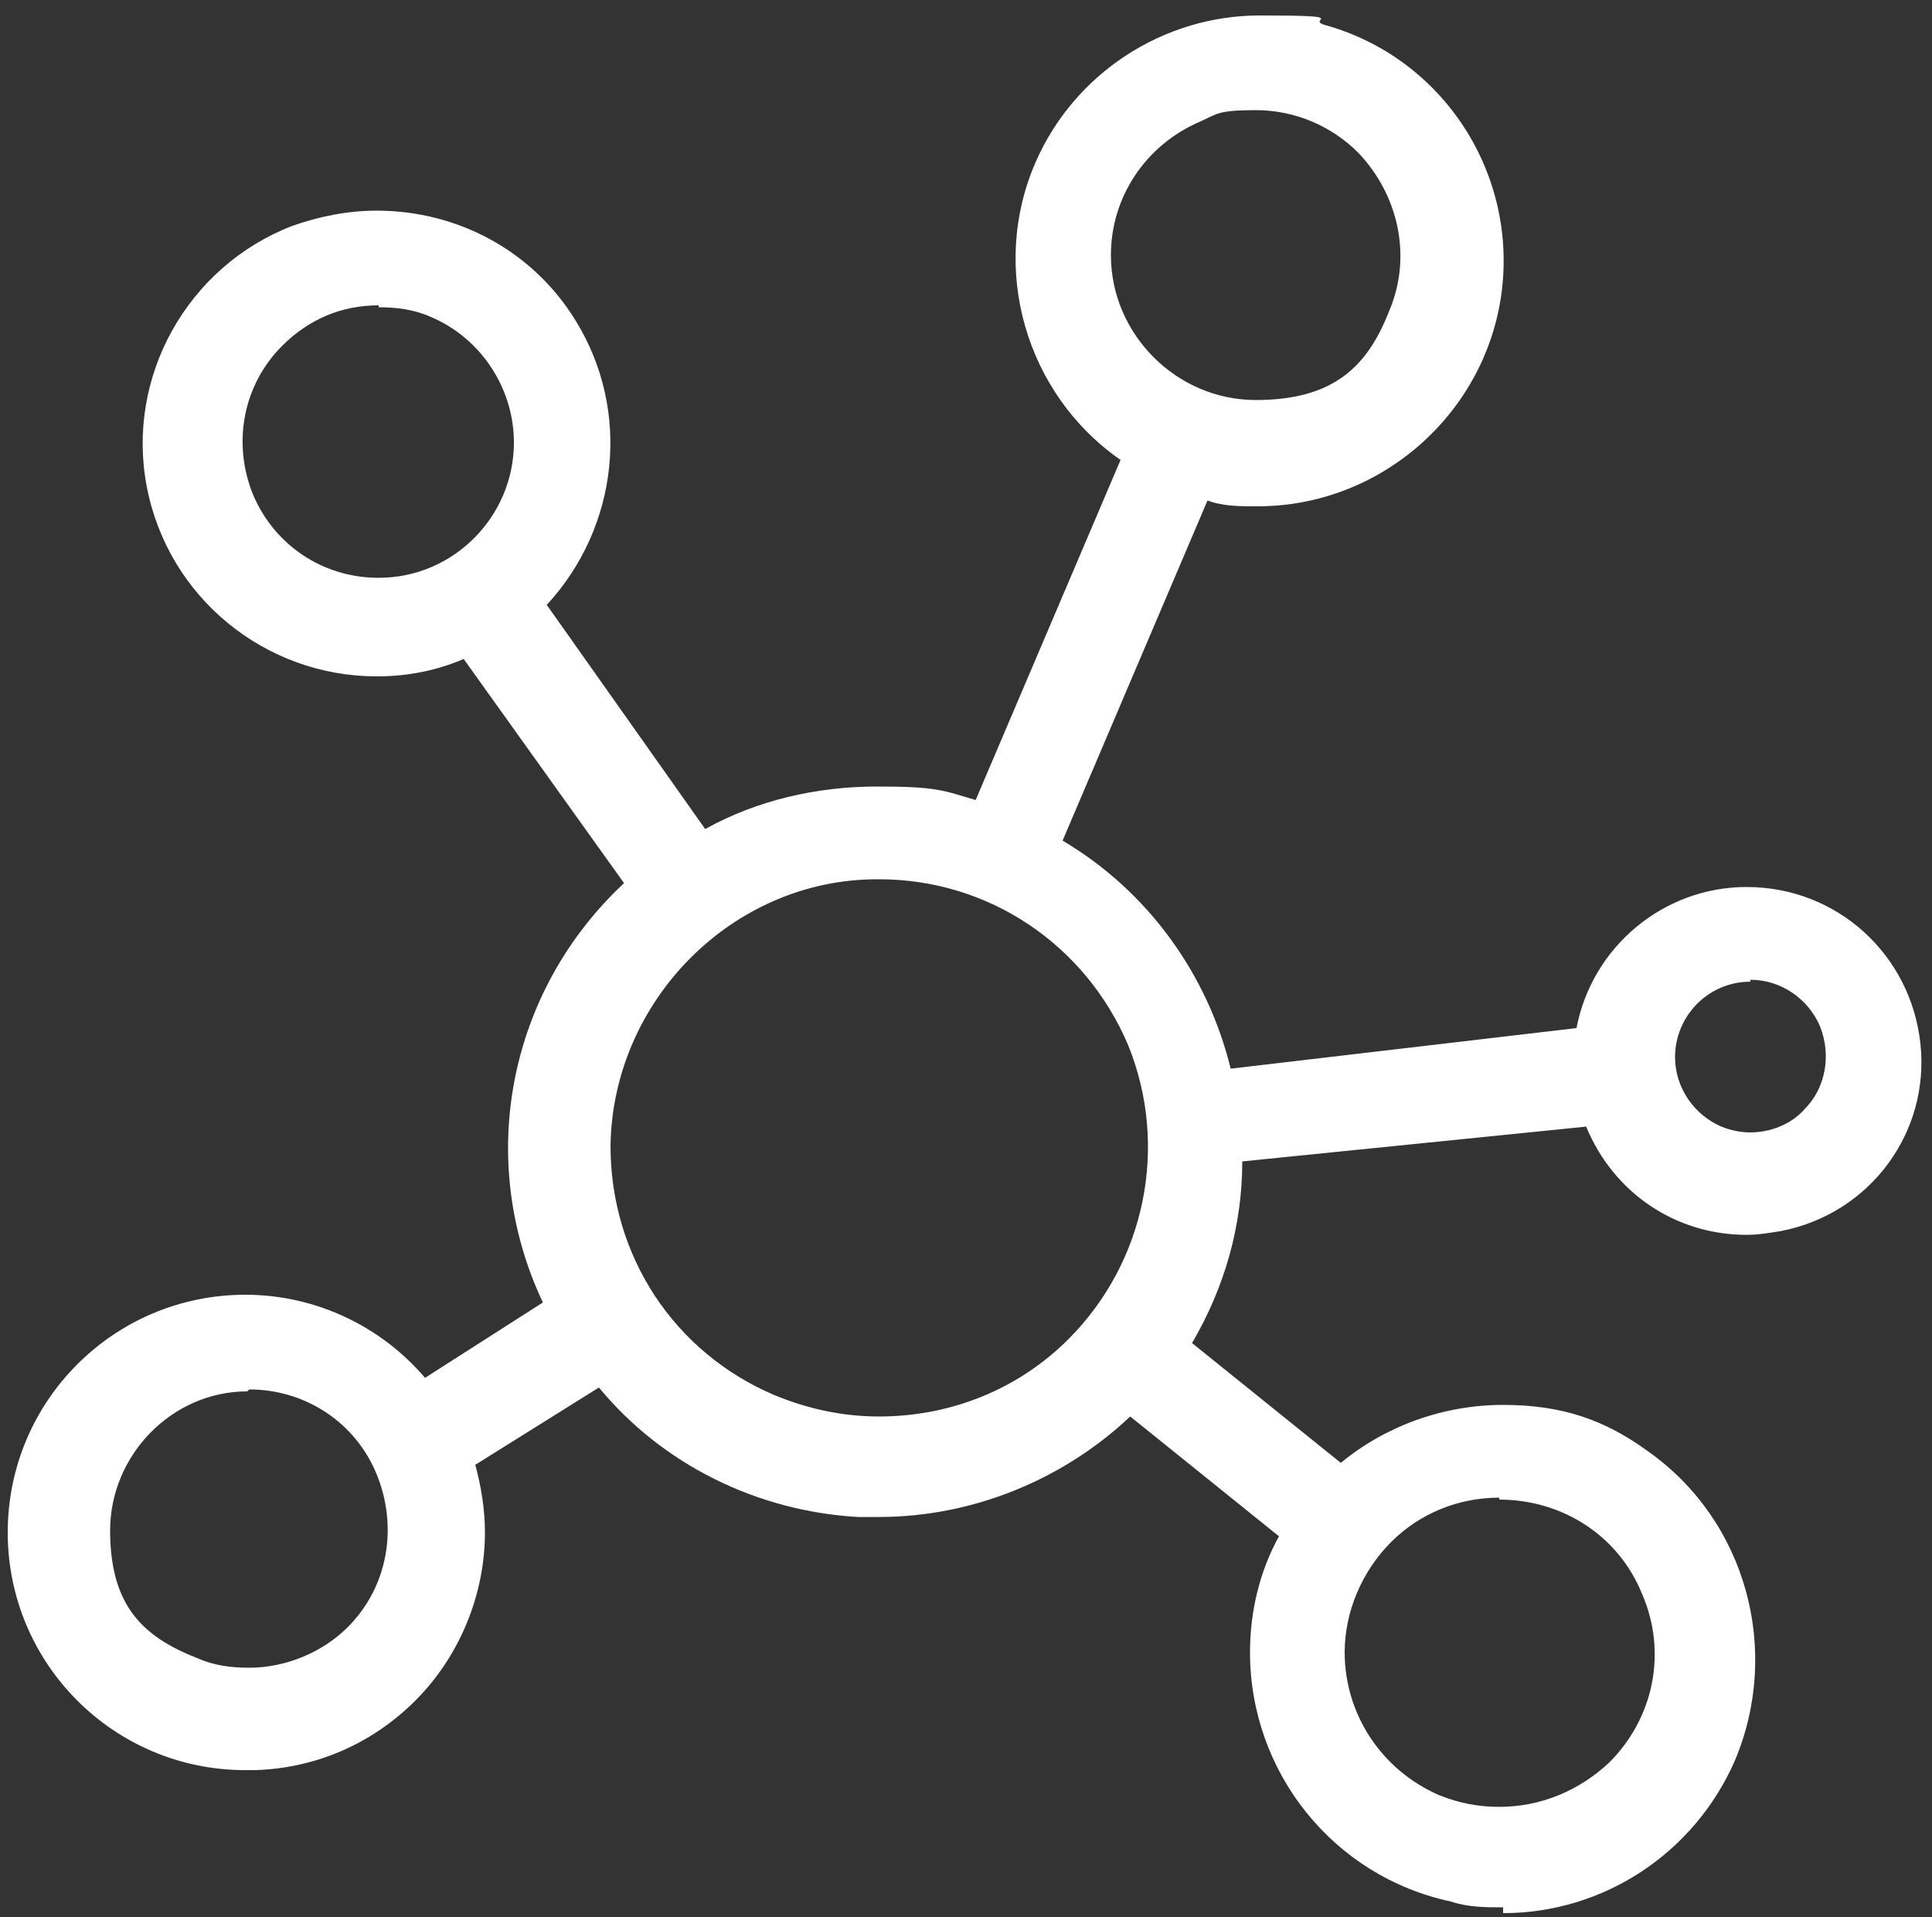 <?xml version="1.0" encoding="UTF-8"?>
<svg id="Calque_1" xmlns="http://www.w3.org/2000/svg" version="1.1" viewBox="0 0 100 99.2">
  <rect x="0" y="0" width="100" height="99.2" fill="#333333" stroke="none"/>
  <!-- Generator: Adobe Illustrator 29.2.0, SVG Export Plug-In . SVG Version: 2.1.0 Build 108)  -->
  <defs>
    <style>
      .st0 {
        fill: #fff;
      }
    </style>
  </defs>
  <path class="st0" d="M77.8,98.7c-.9,0-1.8,0-2.7-.3-6.1-1.3-10.4-6.7-10.4-12.9,0-2.1.5-4.2,1.5-6l-7.7-6.2c-3.5,3.3-8.2,5.2-13,5.2s-.7,0-1.1,0c-5.2-.3-10.1-2.7-13.4-6.7l-6.4,4c.3,1.1.5,2.3.5,3.5,0,3.2-1.3,6.4-3.6,8.7-2.2,2.2-5.1,3.5-8.3,3.6h0s-.5,0-.5,0c-6.8,0-12.3-5.5-12.3-12.3s5.5-12.3,12.3-12.3c3.6,0,7,1.6,9.3,4.3l6.1-3.9c-3.5-7.4-1.8-16.1,4.2-21.7l-8.3-11.6c-1.4.6-2.9.9-4.5.9-5.8,0-10.8-4.1-11.9-9.8-1.1-5.7,2.1-11.4,7.5-13.5,1.4-.5,2.9-.8,4.4-.8,4.2,0,8.1,2.1,10.3,5.7,2.9,4.7,2.2,10.7-1.5,14.7l8.2,11.6c2.7-1.5,5.8-2.2,8.9-2.2s3.4.2,5.1.7l7.5-17.6c-4.9-3.4-6.8-9.9-4.4-15.4,2-4.6,6.6-7.6,11.6-7.6s2.3.2,3.4.5c6.1,1.7,10,7.7,9.1,14-.9,6.2-6.3,10.9-12.6,10.9h-.1c-.8,0-1.7,0-2.5-.3l-7.5,17.6c4.4,2.6,7.5,6.9,8.7,11.8l17.9-2.1c.8-4.2,4.5-7.3,8.8-7.3,4.7,0,8.5,3.5,9,8.1.5,4.6-2.6,8.8-7.2,9.7-.6.1-1.2.2-1.8.2-3.7,0-6.9-2.2-8.3-5.6l-17.8,1.8c0,3.3-.9,6.5-2.6,9.4l7.7,6.2c2.3-1.9,5.3-3,8.4-3s5.3.8,7.5,2.4c5.1,3.6,6.9,10.3,4.5,16-2.1,4.8-6.8,7.9-12,7.9ZM77.6,77.5c-2.1,0-4.1.8-5.6,2.3-1.5,1.5-2.4,3.6-2.4,5.7,0,3.2,1.9,6.1,4.9,7.4,1,.4,2,.6,3.1.6,2.1,0,4.1-.8,5.7-2.3,2.3-2.3,3-5.7,1.7-8.7-1.2-3-4.1-4.9-7.4-4.9h0ZM12.8,72c-3.9,0-7.1,3.3-7.1,7.2s1.7,5.5,4.5,6.6c.9.4,1.8.5,2.7.5,1.9,0,3.8-.8,5.1-2.1,2.1-2.1,2.6-5.2,1.5-7.9-1.1-2.7-3.7-4.4-6.6-4.4v-1,1ZM45.4,45.5c-7.5,0-13.7,6.3-13.8,13.8,0,5.7,3.3,10.7,8.5,12.9,1.7.7,3.5,1.1,5.4,1.1,3.7,0,7.2-1.4,9.8-4,4-4,5.2-10,3.1-15.2-2.2-5.2-7.2-8.6-12.9-8.6h-.2ZM90.6,50.8c-2.2,0-3.9,1.8-3.9,3.9,0,1.6,1,3,2.4,3.6.5.2,1,.3,1.5.3,1,0,2.1-.4,2.8-1.2,1.1-1.1,1.4-2.8.8-4.3-.6-1.4-2-2.4-3.6-2.4h0ZM19.6,15.8c-1.9,0-3.6.7-5,2.1-2,2-2.6,5-1.5,7.7,1.1,2.6,3.6,4.3,6.5,4.3,3.9,0,7-3.2,7-7,0-2.8-1.7-5.4-4.3-6.5-.9-.4-1.8-.5-2.7-.5ZM57.5,13.2c0,4.1,3.4,7.5,7.5,7.5s5.8-1.8,6.9-4.6c1.2-2.8.5-6-1.6-8.2-1.4-1.4-3.3-2.2-5.3-2.2s-2,.2-2.9.6c-2.8,1.2-4.6,3.9-4.6,6.9h0Z"/>
</svg>